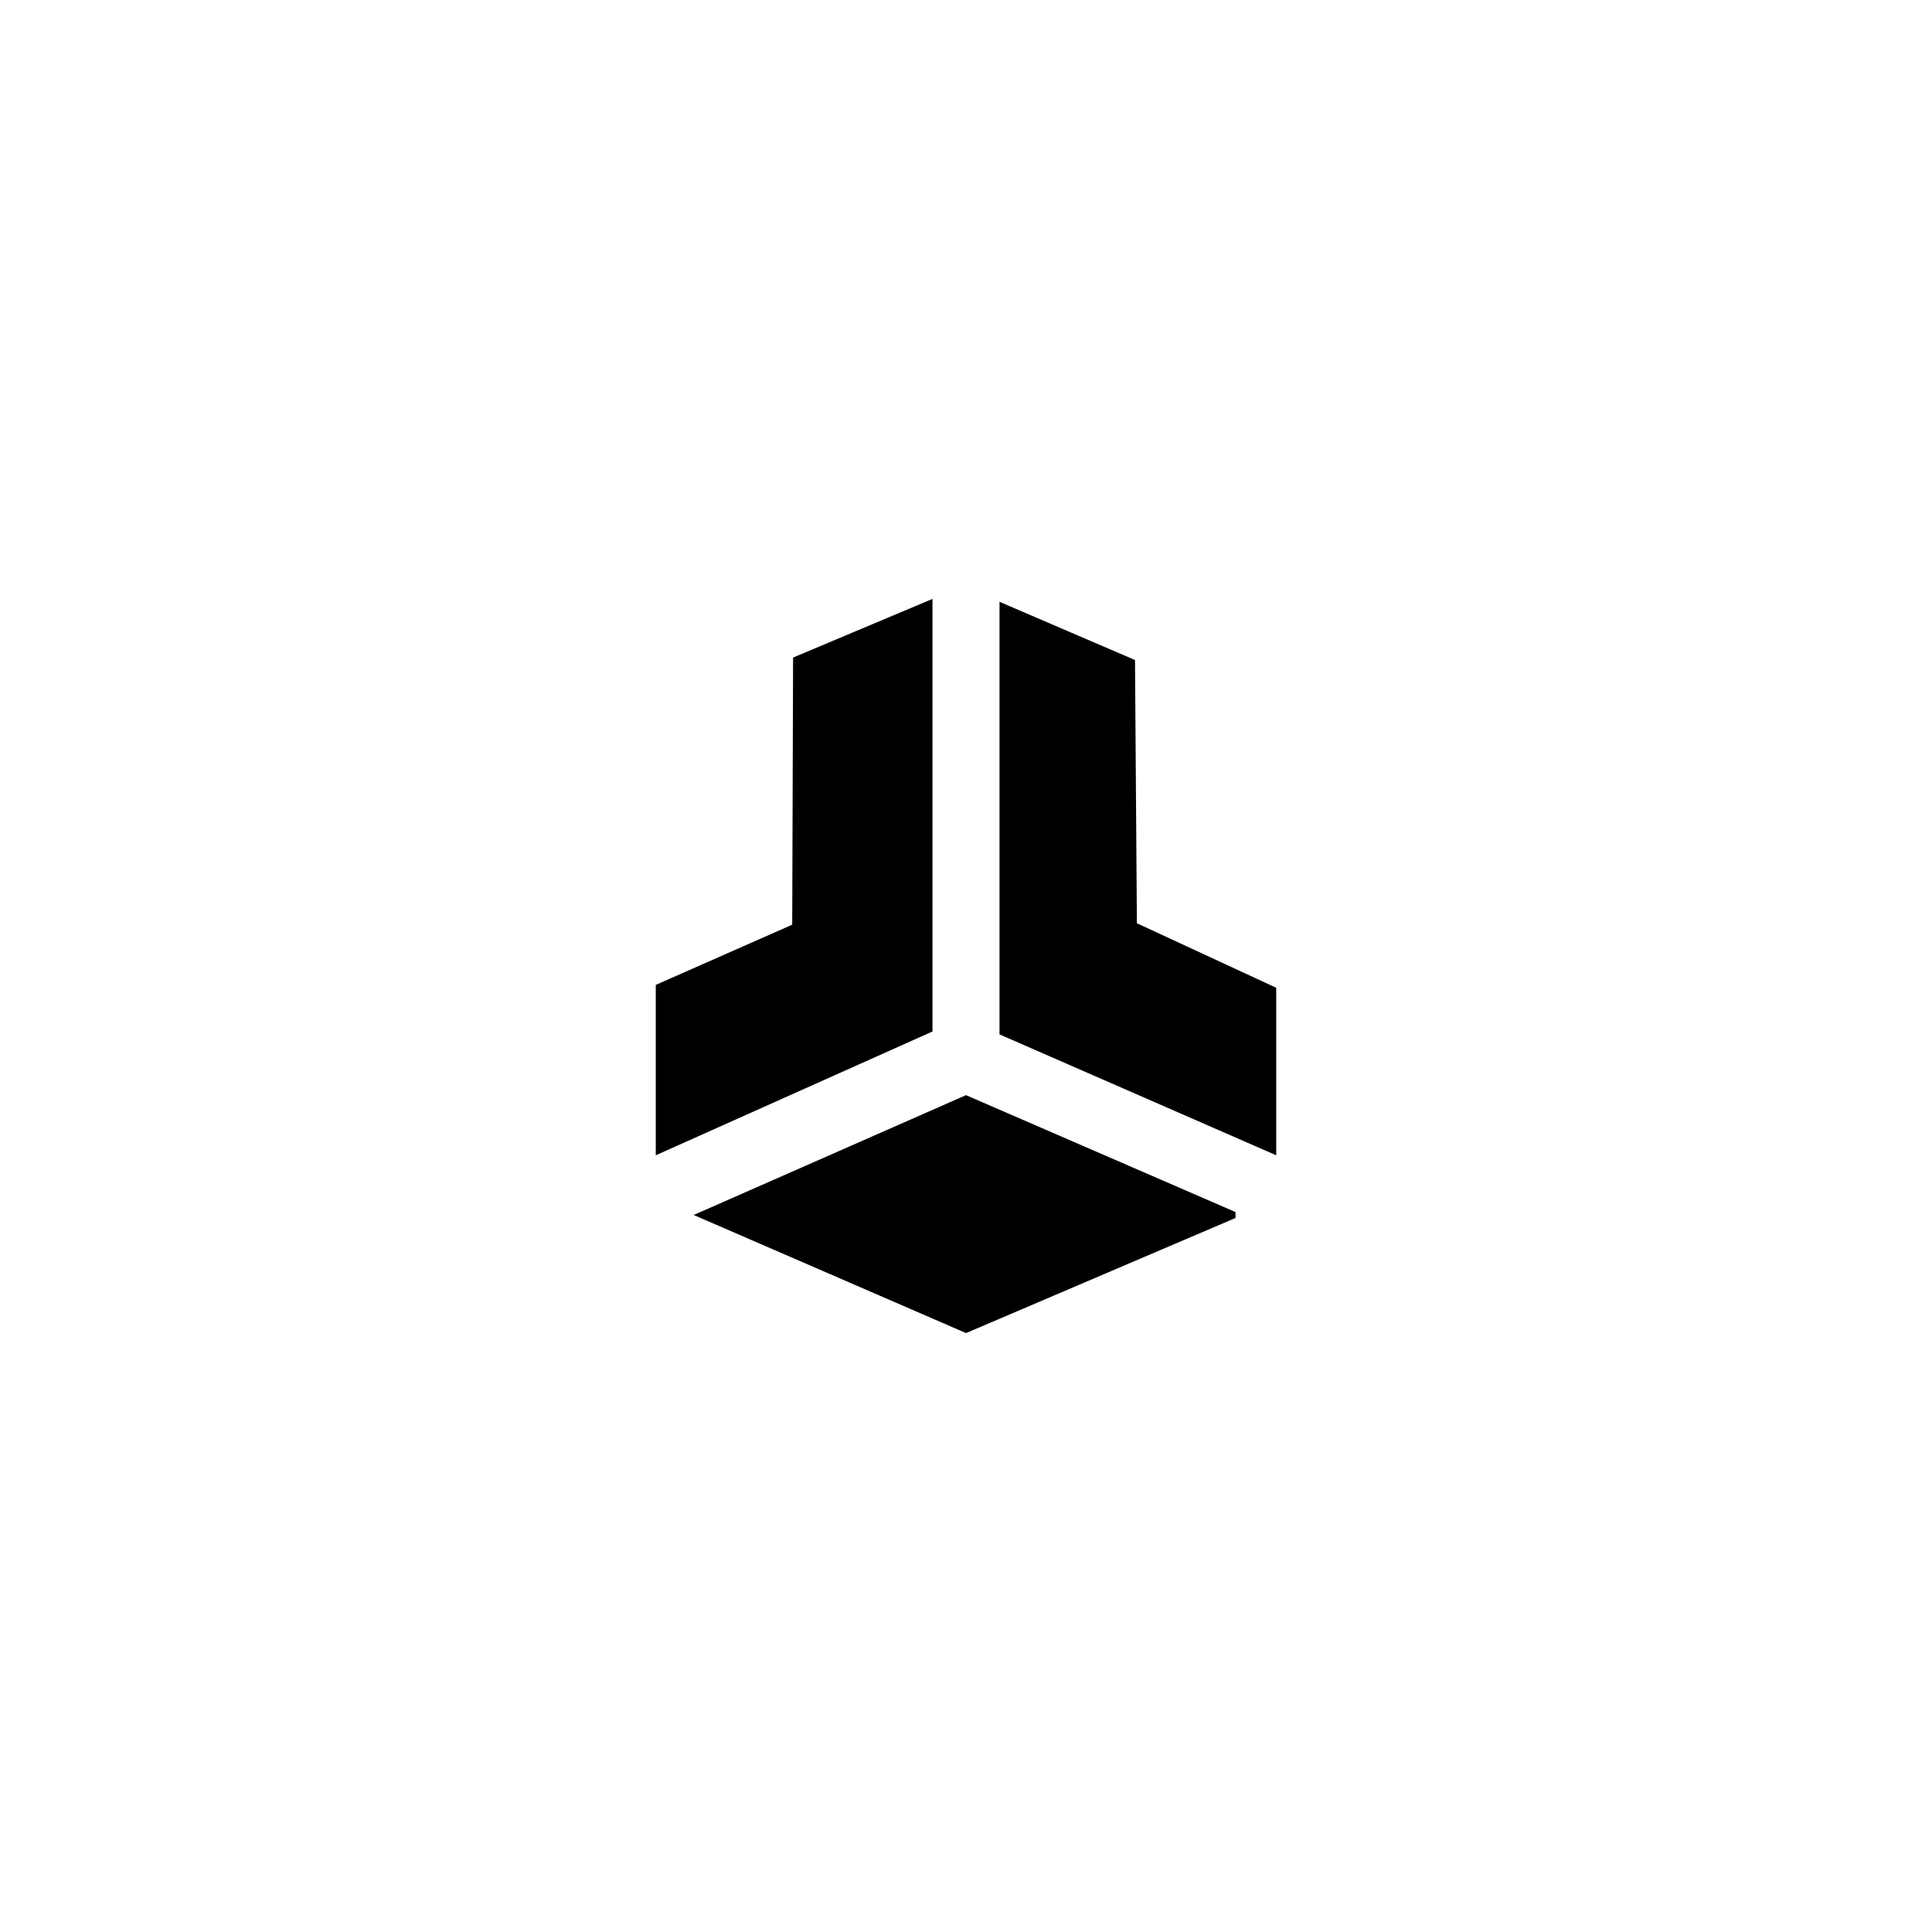 <?xml version="1.0" encoding="UTF-8"?>
<svg id="Artwork_-_logos" data-name="Artwork - logos" xmlns="http://www.w3.org/2000/svg" viewBox="0 0 400 400">
  <defs>
    <style>
      .cls-1 {
        fill: #fff;
      }
    </style>
  </defs>
  <rect class="cls-1" x="0" width="400" height="400"/>
  <g>
    <polygon points="193.06 124 193.06 213.56 135.77 239.19 135.77 203.91 164.02 191.45 164.2 136.14 193.06 124"/>
    <polygon points="264.23 239.19 206.94 214.16 206.94 124.6 234.99 136.65 235.38 191.15 264.23 204.51 264.23 239.19"/>
    <polygon points="200 226.74 255.8 250.94 255.8 252.17 200.01 276 143.62 251.55 200 226.74"/>
  </g>
</svg>